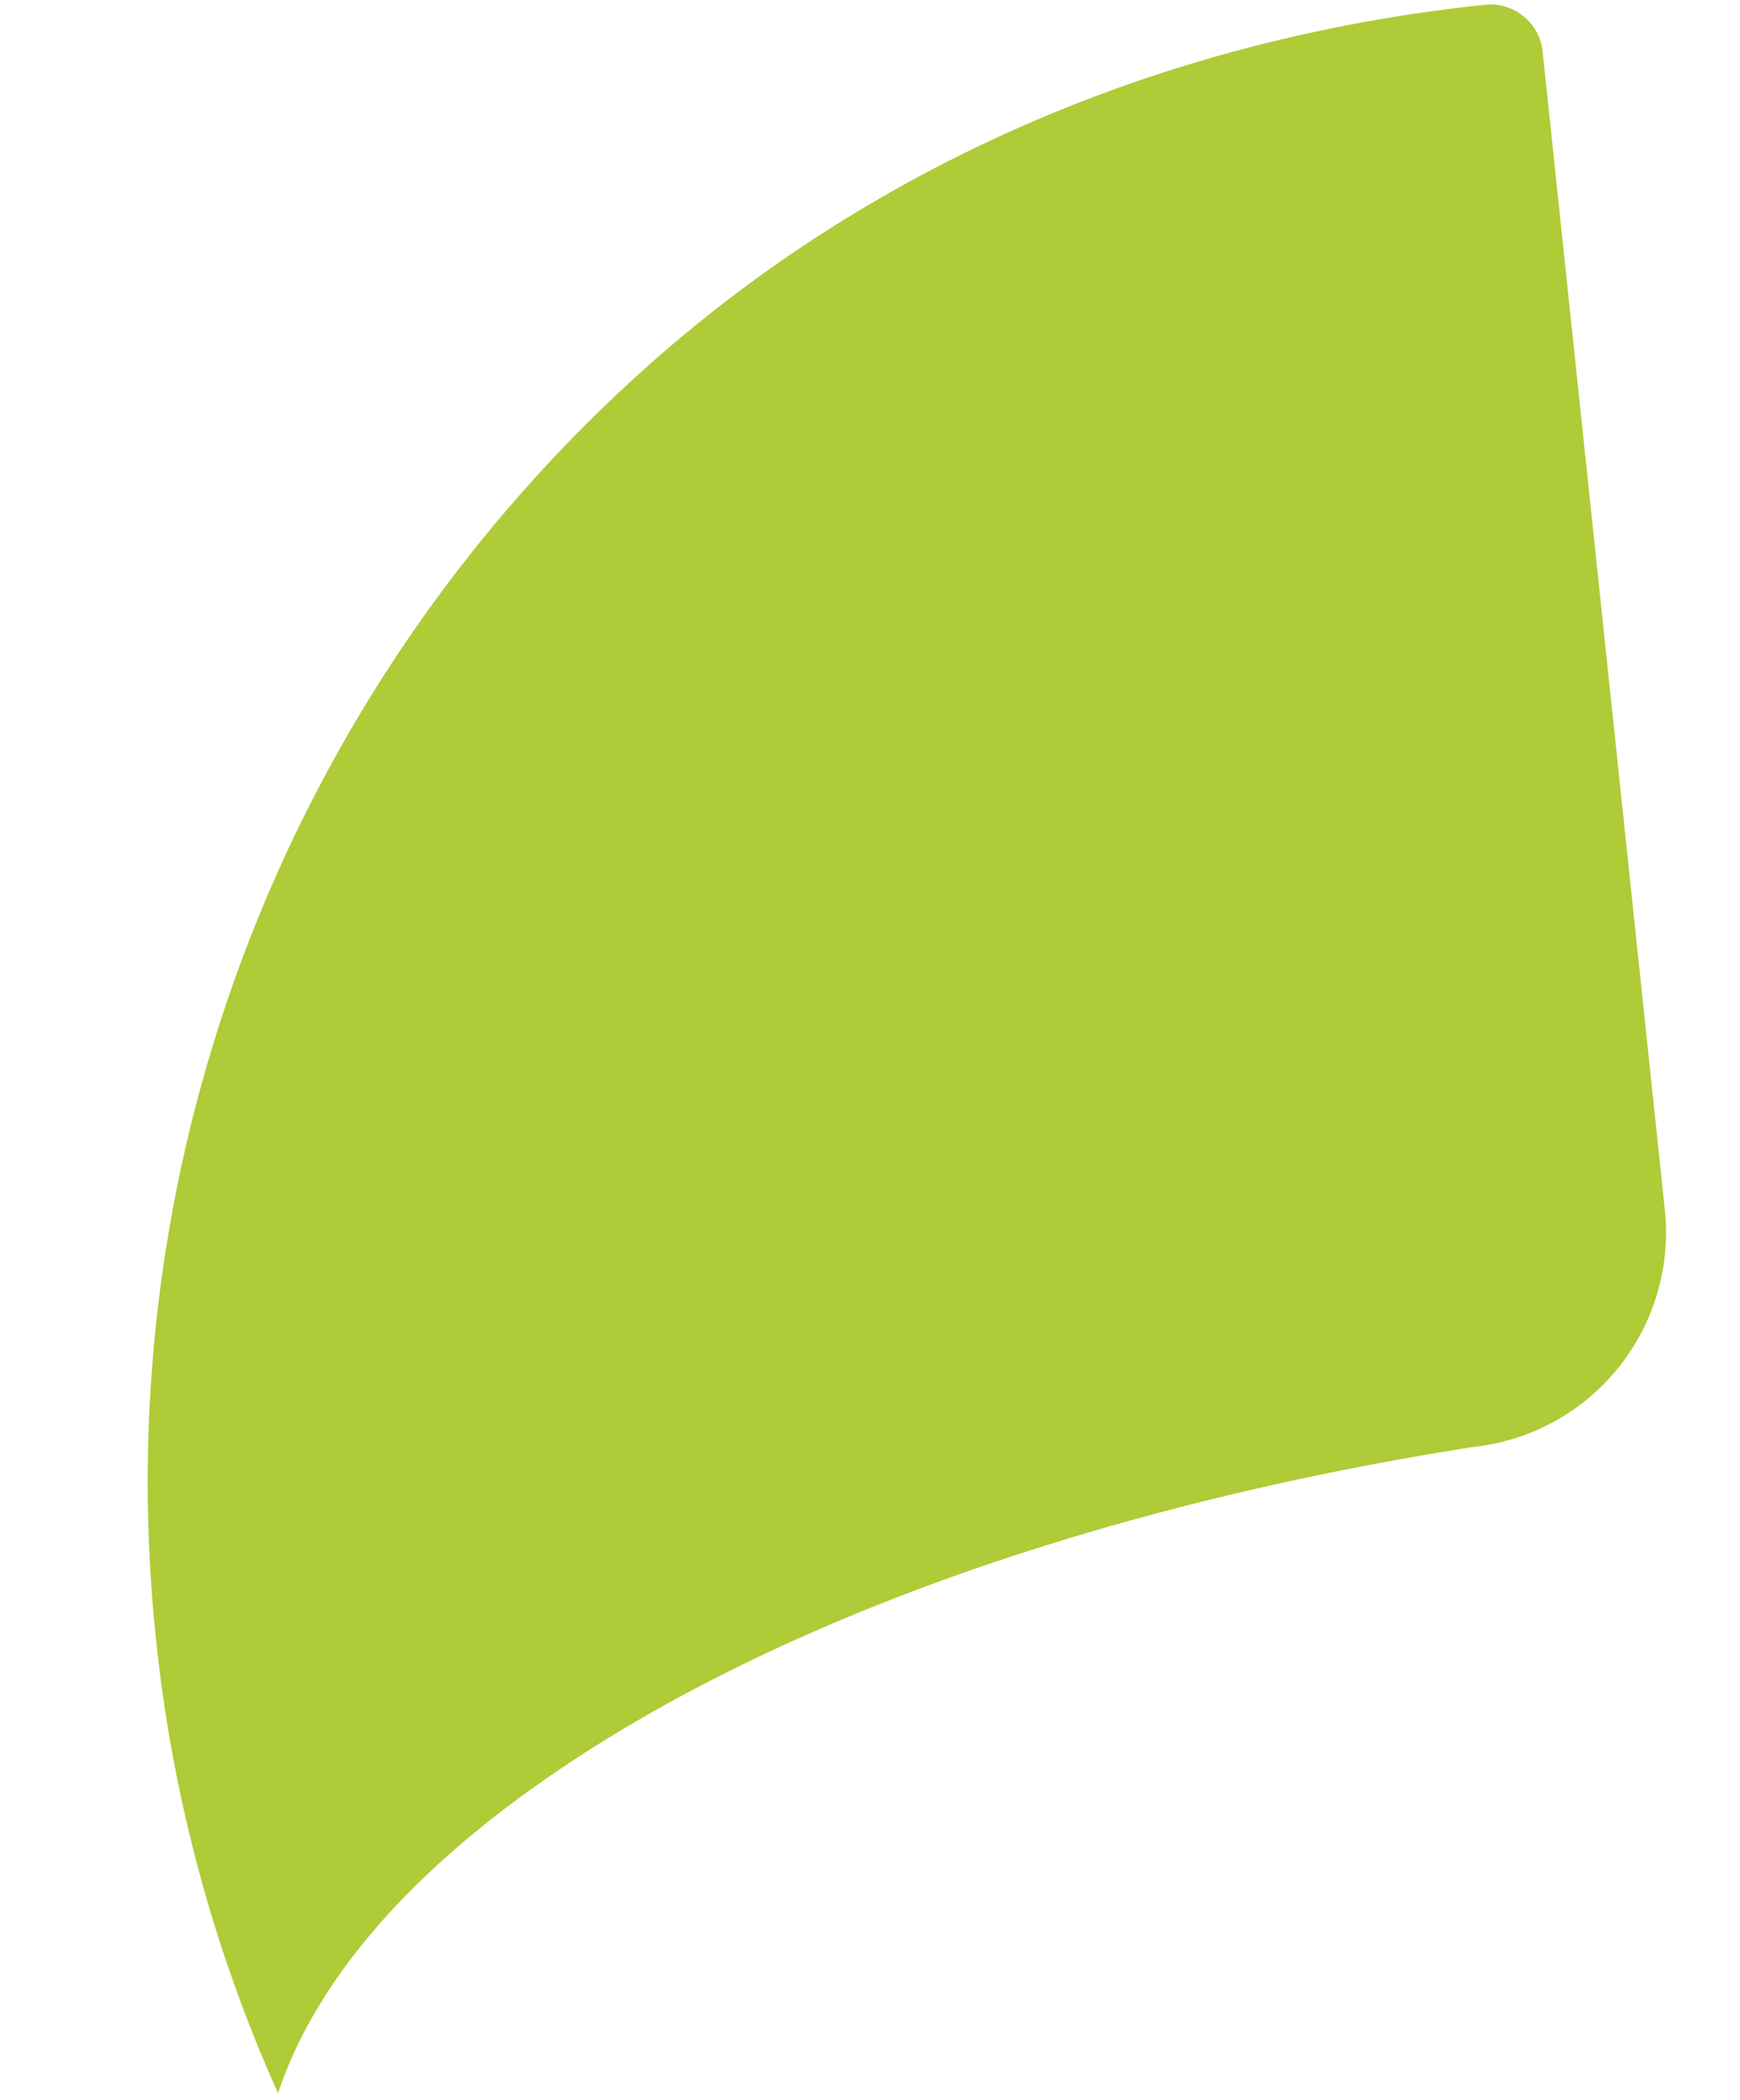 <svg xmlns="http://www.w3.org/2000/svg" width="669.62" height="808.107" viewBox="0 0 669.62 808.107">
  <path id="Path_10" data-name="Path 10" d="M631.9,496.559V48.659A20.191,20.191,0,0,0,611.733,28.4c-124.963,0-241.442,36.68-336.861,105.849A574.922,574.922,0,0,0,37.423,599.414a569.765,569.765,0,0,0,28.346,179.06c17.716-38.976,54.5-74.958,108.993-106,91.925-52.351,224.274-85.288,374.14-92.924A82.989,82.989,0,0,0,631.9,496.559" transform="matrix(0.995, -0.105, 0.105, 0.995, -40.186, 37.809)" fill="#afcb37"/>
</svg>
